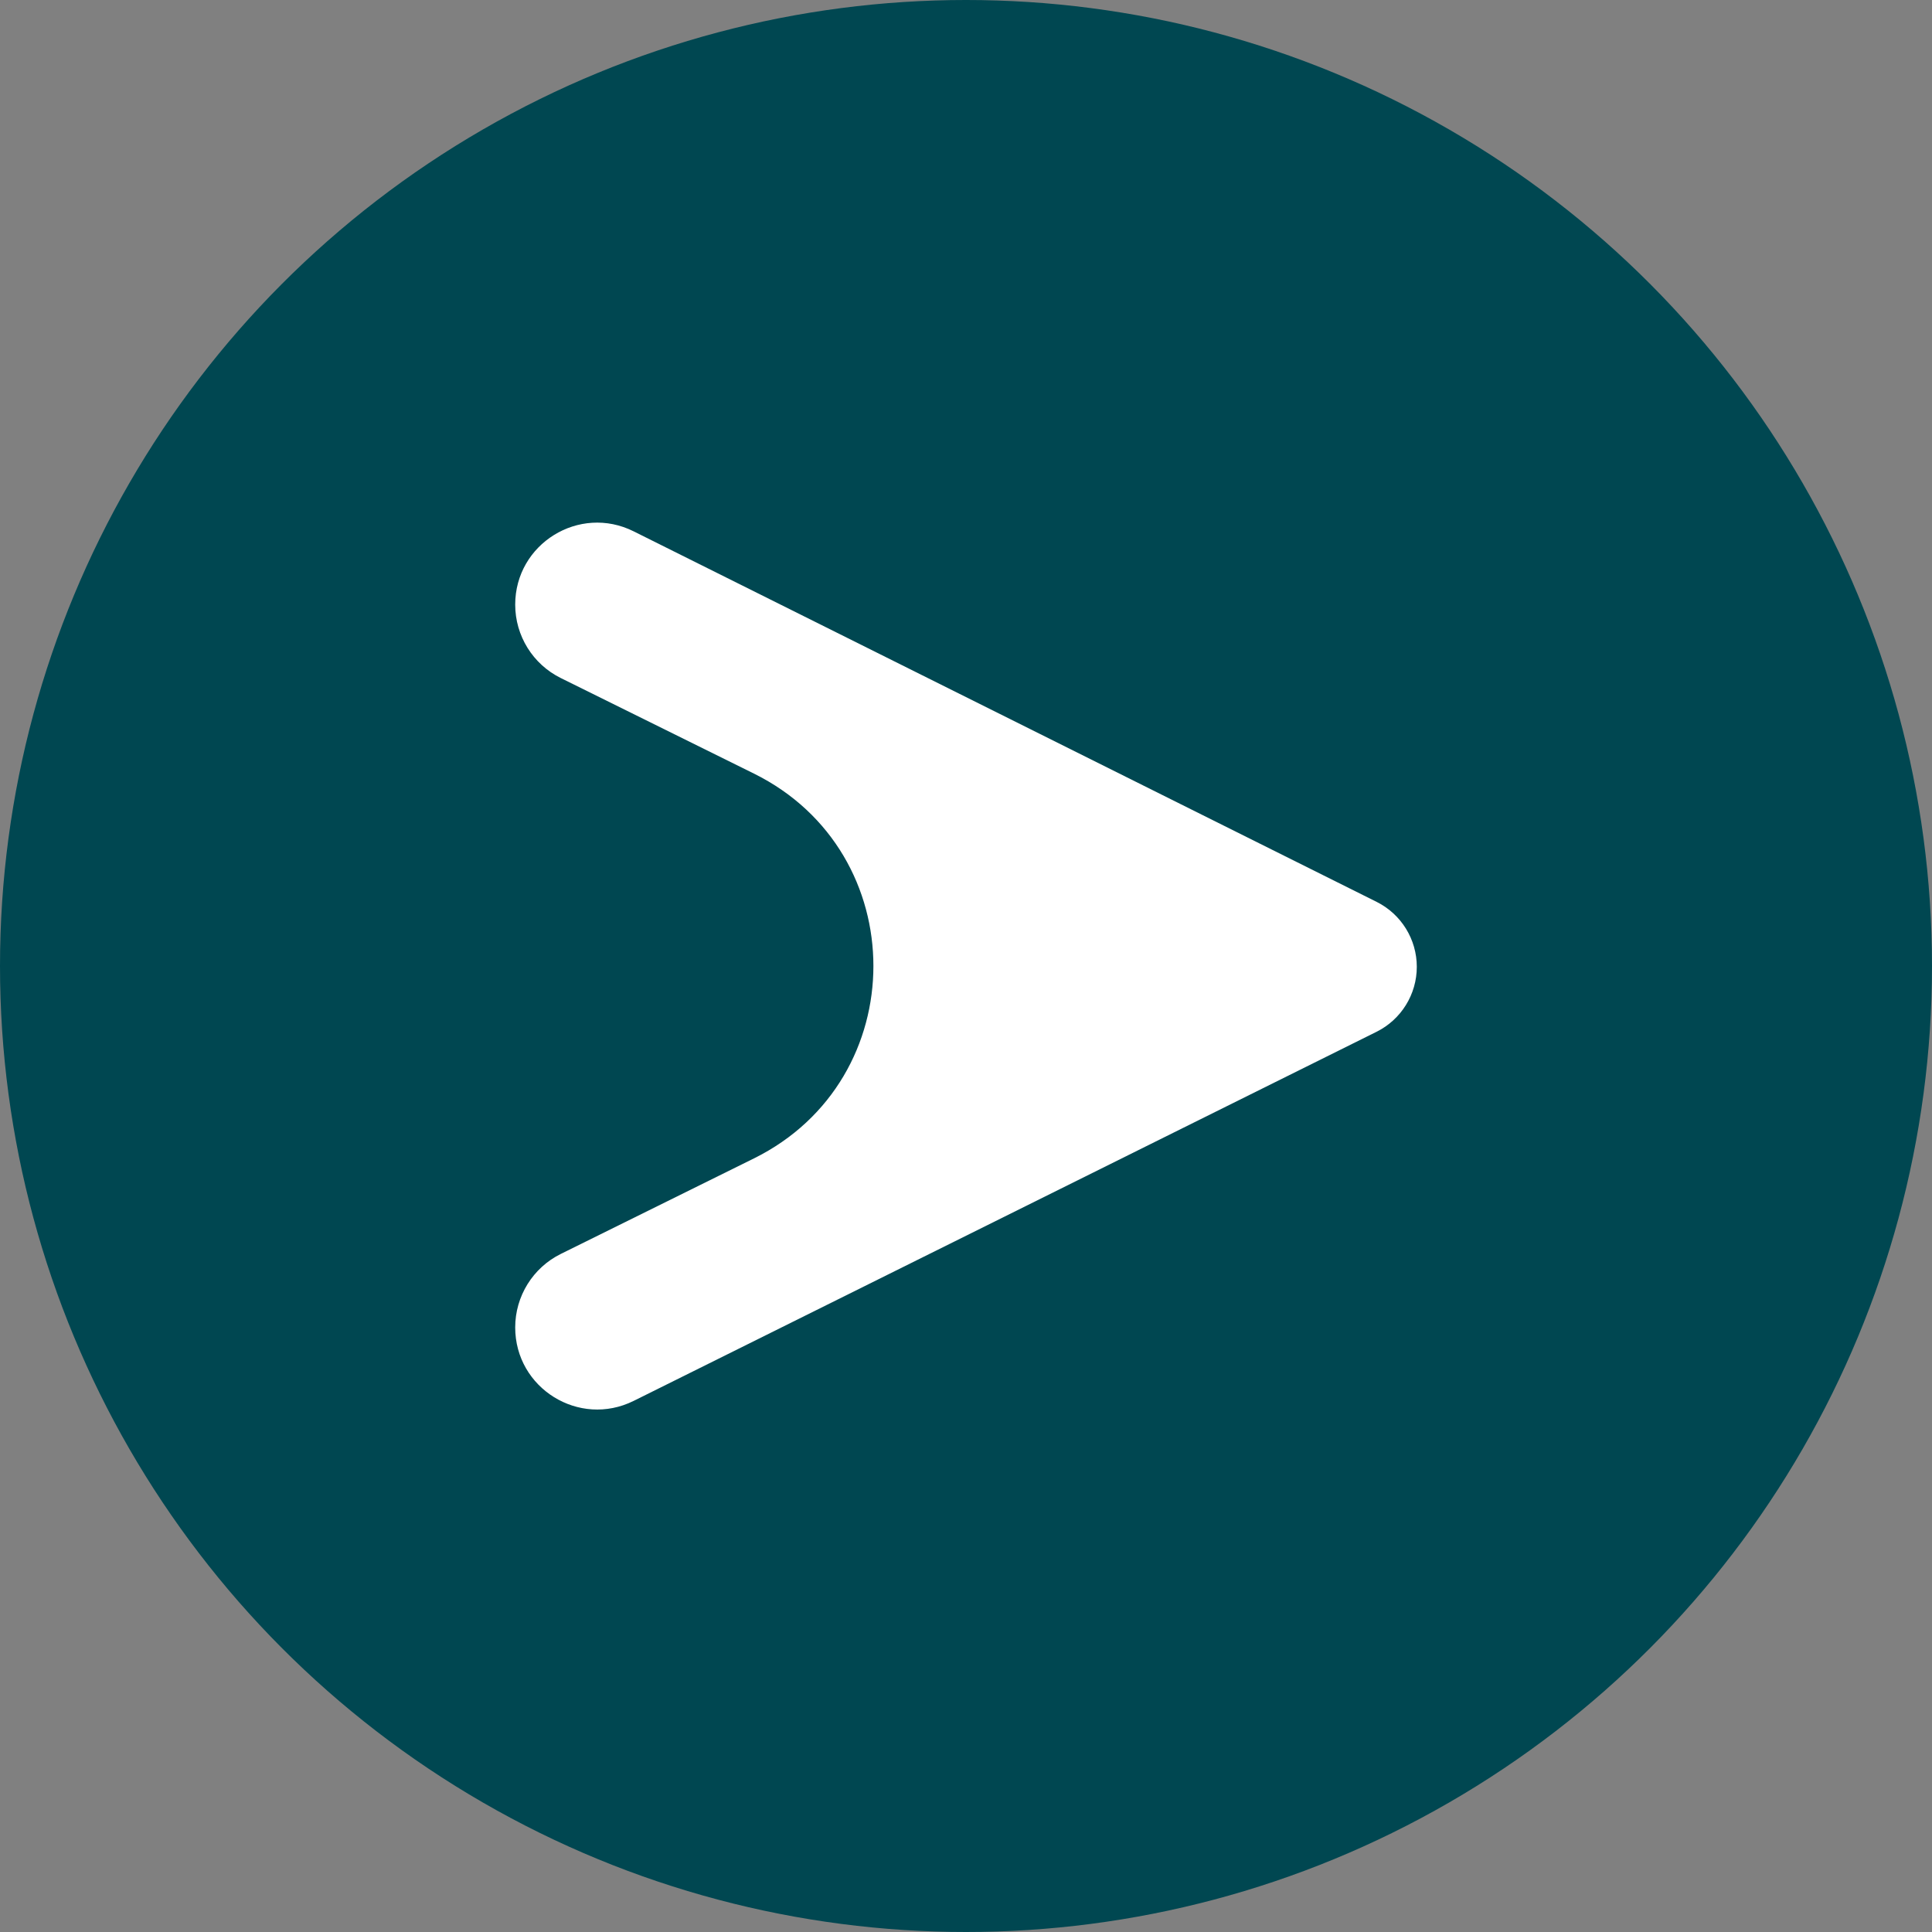 <svg xmlns="http://www.w3.org/2000/svg" width="45" height="45" viewBox="0 0 45 45" fill="none"><rect x="0" y="0" width="45" height="45" fill="#808080" stroke="none"/><circle cx="22.5" cy="22.5" r="22.5" fill="#004751"></circle><path d="M12 14.083C12 14.809 12.412 15.472 13.062 15.793L17.56 18.018C21.271 19.854 21.271 25.146 17.56 26.982L13.063 29.206C12.412 29.528 12 30.192 12 30.918C12 32.336 13.49 33.26 14.76 32.629L32.061 24.033C32.636 23.748 33 23.161 33 22.519C33 21.878 32.637 21.292 32.064 21.006L14.759 12.376C13.491 11.743 12 12.666 12 14.083Z" fill="white"></path></svg>